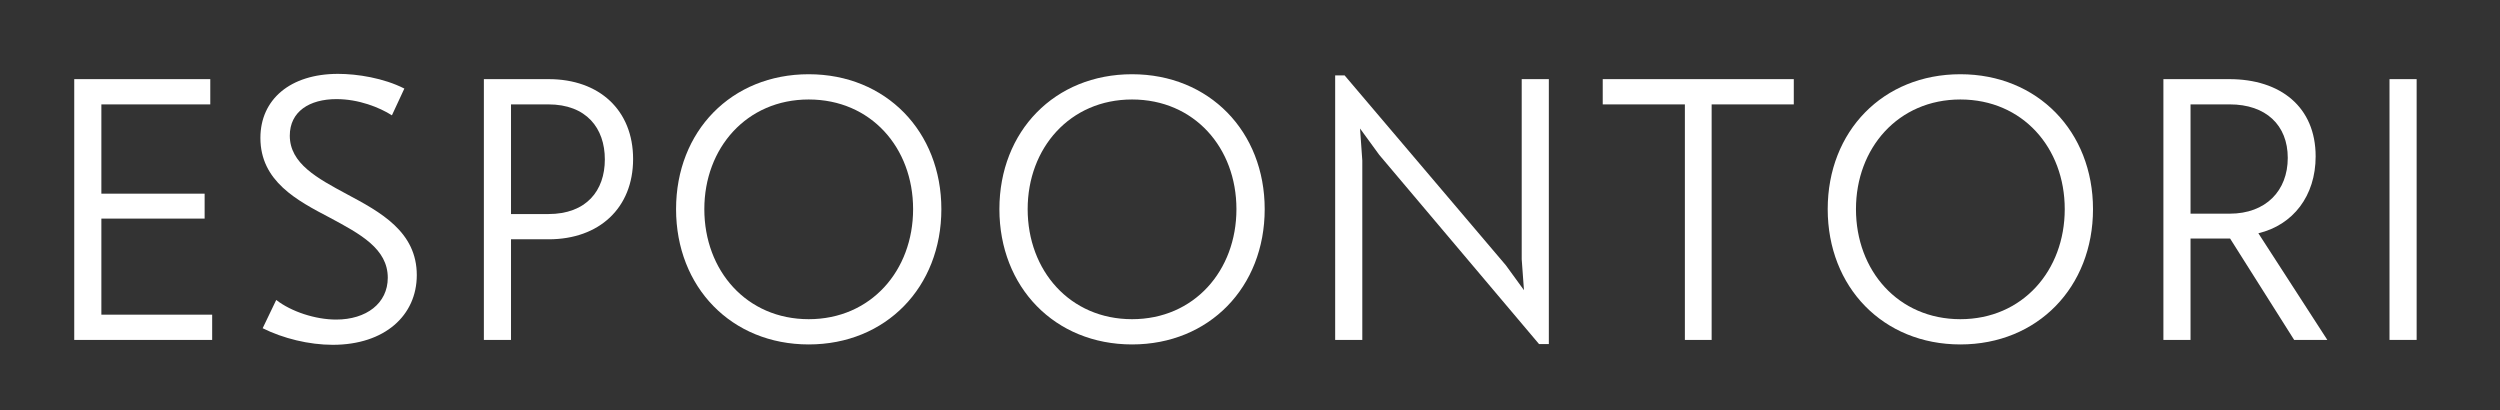 <?xml version="1.0" encoding="UTF-8"?>
<svg id="Layer_1" data-name="Layer 1" xmlns="http://www.w3.org/2000/svg" viewBox="0 0 331.7 54.45">
  <rect x="0" y="0" width="331.7" height="54.45" fill="#333333" stroke="none"/>
  <defs>
    <style>
      .cls-1 {
        fill: #fff;
      }
    </style>
  </defs>
  <path class="cls-1" d="M27.9,10.5v3.35h-14.45v11.85h13.7v3.3h-13.7v12.75h14.7v3.35H9.85V10.5h18.05Z"/>
  <path class="cls-1" d="M44.65,13.15c-3.6,0-6.2,1.65-6.2,4.85,0,3.7,3.65,5.65,7.55,7.75,4.5,2.4,9.3,5,9.3,10.75,0,5.35-4.25,9.25-11.15,9.25-3.15,0-6.6-.85-9.3-2.2l1.8-3.75c2,1.55,5.2,2.6,7.95,2.6,4,0,6.85-2.15,6.85-5.55,0-3.85-3.65-5.8-7.65-7.95-4.4-2.3-9.25-4.85-9.25-10.6,0-5.1,3.95-8.5,10.3-8.5,2.55,0,6.05.55,8.8,1.95l-1.65,3.55c-1.65-1.05-4.4-2.15-7.35-2.15Z"/>
  <path class="cls-1" d="M72.8,10.5c6.7,0,11.2,4.1,11.2,10.6s-4.5,10.65-11.2,10.65h-5v13.35h-3.6V10.5h8.6ZM72.75,28.4c5.05,0,7.5-3.1,7.5-7.25s-2.45-7.3-7.5-7.3h-4.95v14.55h4.95Z"/>
  <path class="cls-1" d="M124.9,27.75c0,10.35-7.35,17.95-17.6,17.95s-17.6-7.6-17.6-17.95,7.35-17.9,17.6-17.9,17.6,7.6,17.6,17.9ZM93.45,27.75c0,8.15,5.6,14.6,13.85,14.6s13.85-6.45,13.85-14.6-5.6-14.55-13.85-14.55-13.85,6.45-13.85,14.55Z"/>
  <path class="cls-1" d="M167.8,27.75c0,10.35-7.35,17.95-17.6,17.95s-17.6-7.6-17.6-17.95,7.35-17.9,17.6-17.9,17.6,7.6,17.6,17.9ZM136.35,27.75c0,8.15,5.6,14.6,13.85,14.6s13.85-6.45,13.85-14.6-5.6-14.55-13.85-14.55-13.85,6.45-13.85,14.55Z"/>
  <path class="cls-1" d="M205.5,45.65h-1.3l-21.2-25.1-2.55-3.5.3,4.25v23.8h-3.6V10h1.25l21.4,25.2,2.4,3.3-.3-4.1V10.5h3.6v35.15Z"/>
  <path class="cls-1" d="M238,10.5v3.35h-10.9v31.25h-3.55V13.85h-10.9v-3.35h25.35Z"/>
  <path class="cls-1" d="M277.7,27.75c0,10.35-7.35,17.95-17.6,17.95s-17.6-7.6-17.6-17.95,7.35-17.9,17.6-17.9,17.6,7.6,17.6,17.9ZM246.25,27.75c0,8.15,5.6,14.6,13.85,14.6s13.85-6.45,13.85-14.6-5.6-14.55-13.85-14.55-13.85,6.45-13.85,14.55Z"/>
  <path class="cls-1" d="M295.79,10.5c6.8,0,11.45,3.7,11.45,10.25,0,5.25-3,9.1-7.6,10.2l9.15,14.15h-4.4l-8.5-13.45h-5.25v13.45h-3.6V10.5h8.75ZM295.84,28.35c4.8,0,7.7-3.05,7.7-7.4s-2.9-7.1-7.7-7.1h-5.2v14.5h5.2Z"/>
  <path class="cls-1" d="M320.64,10.5v34.6h-3.6V10.5h3.6Z"/>
</svg>